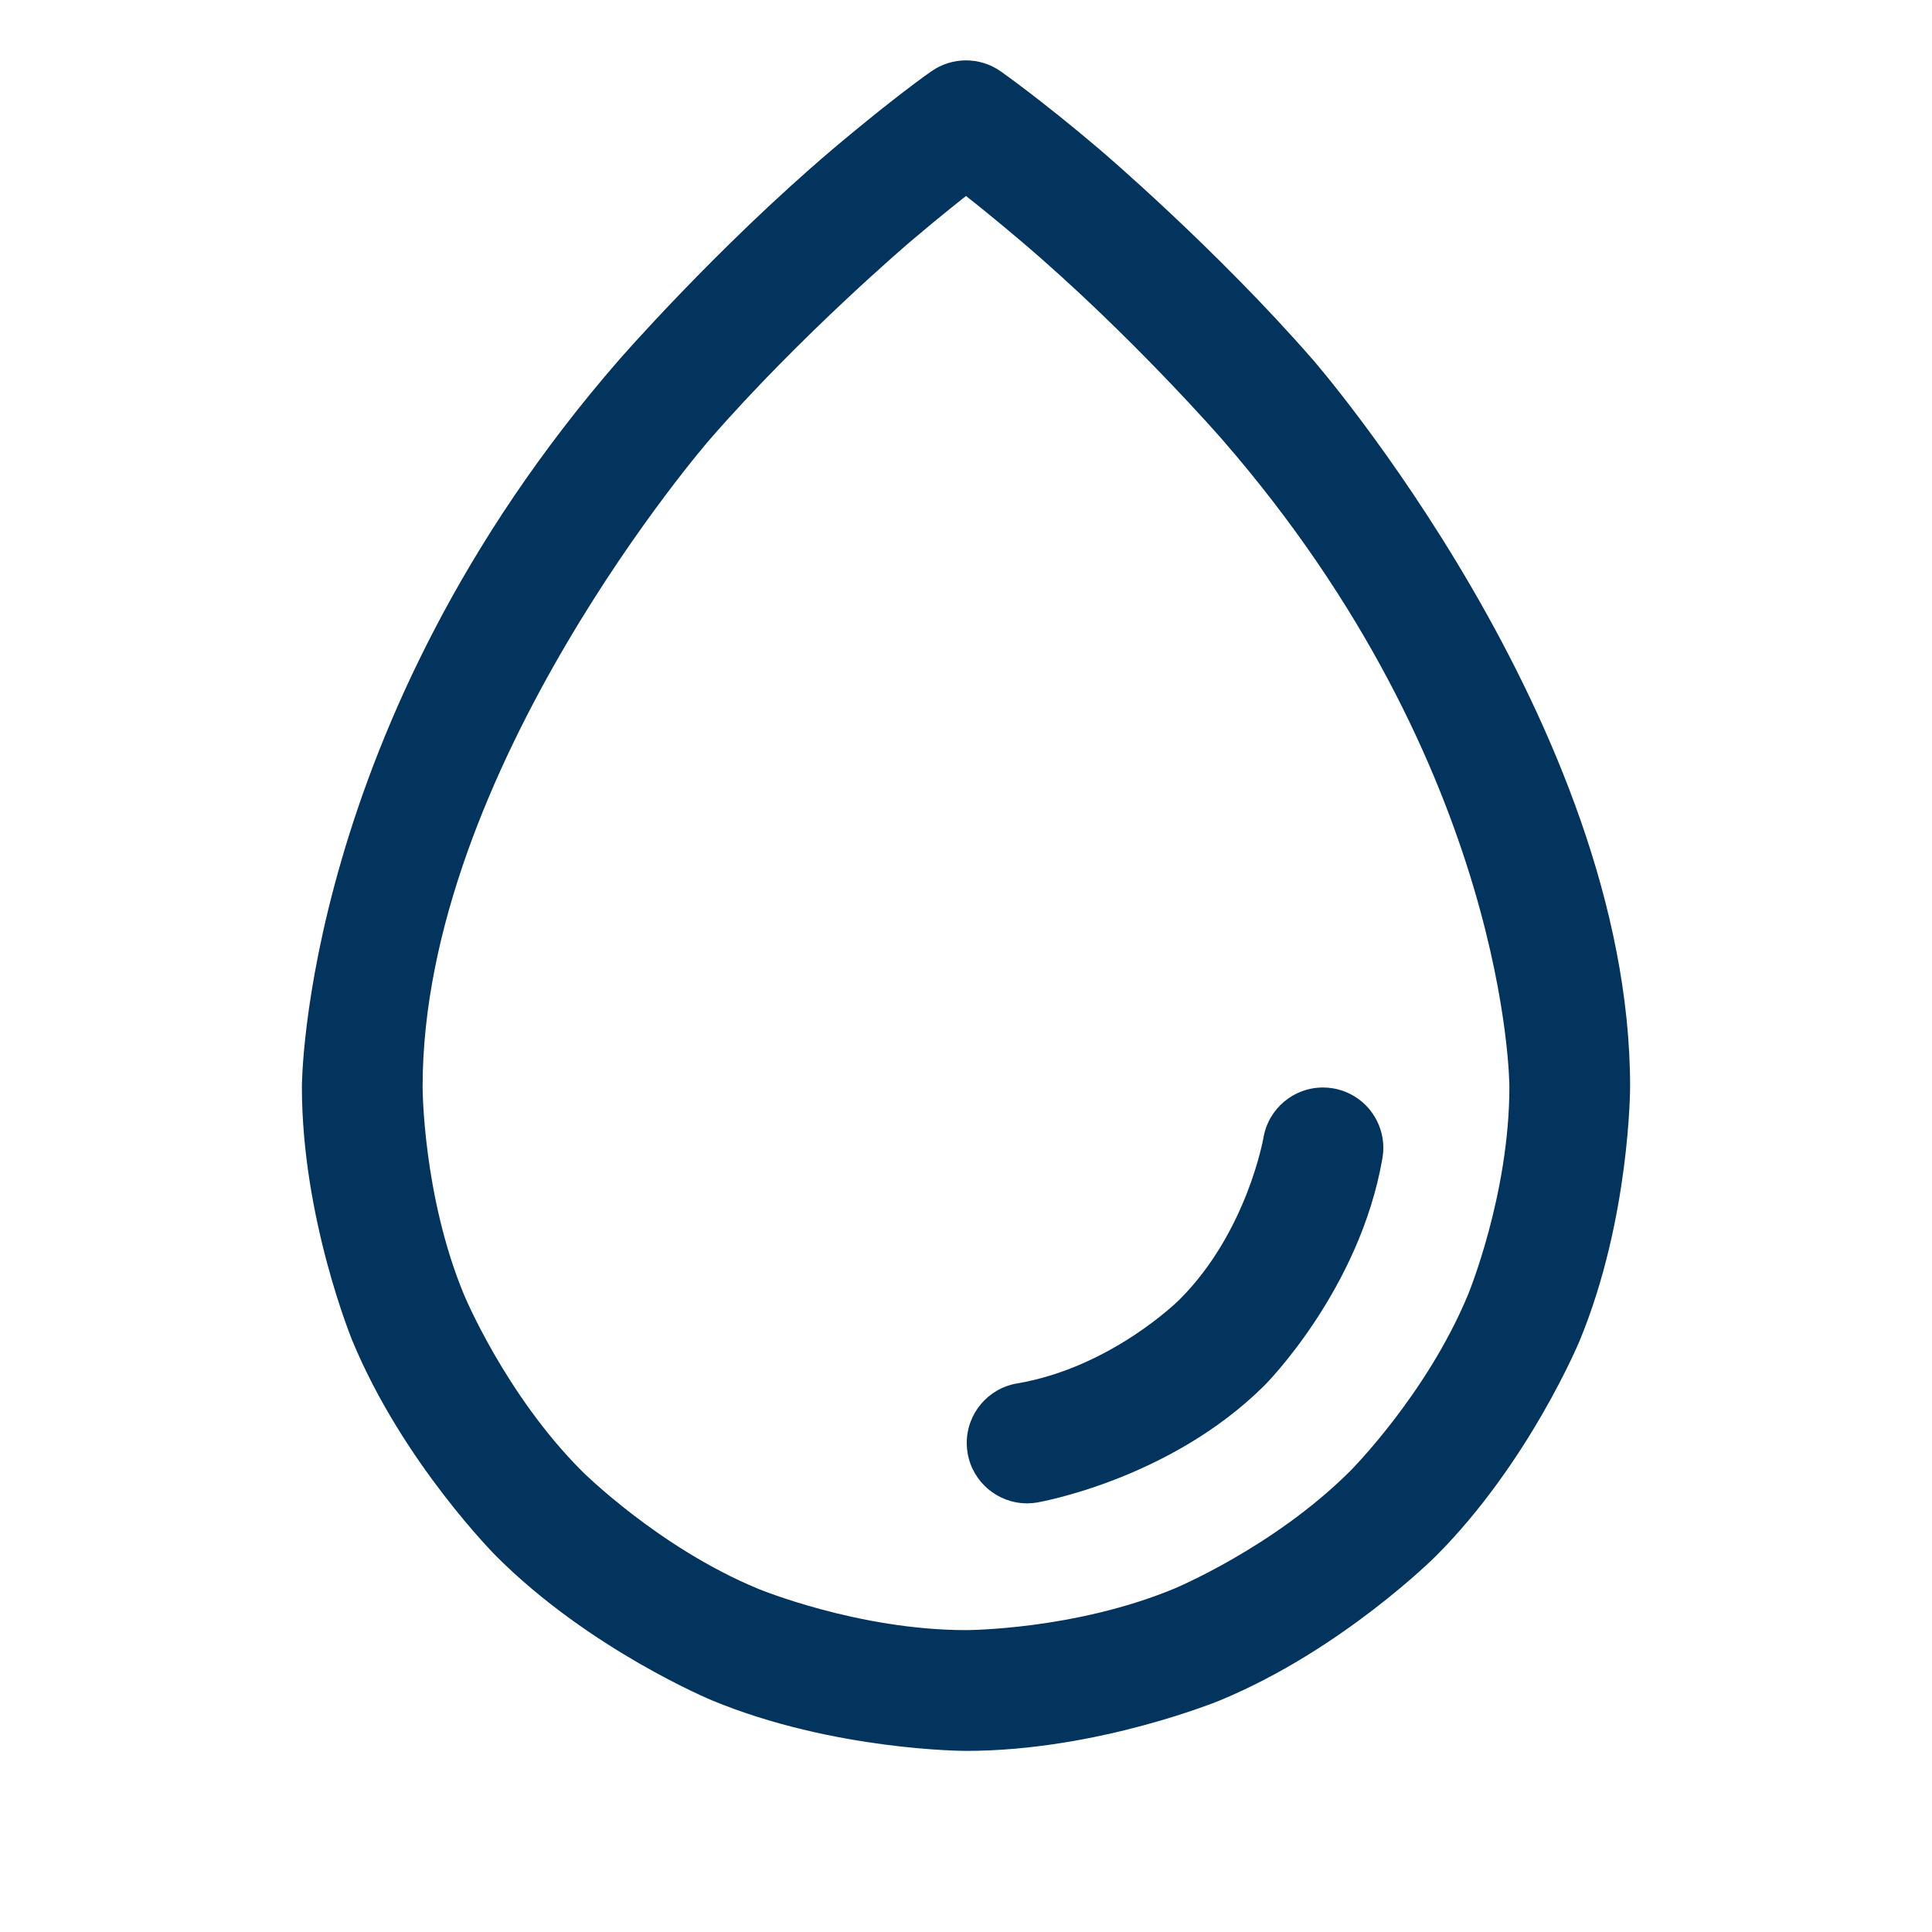<svg width="62" height="62" viewBox="0 0 62 62" fill="none" xmlns="http://www.w3.org/2000/svg">
<path fill-rule="evenodd" clip-rule="evenodd" d="M46.07 49.945C46.07 49.945 43.073 52.943 39.156 54.565C39.156 54.565 35.239 56.188 31 56.188C31 56.188 26.761 56.188 22.844 54.565C22.844 54.565 18.927 52.943 15.93 49.945C15.93 49.945 12.932 46.948 11.31 43.031C11.31 43.031 9.688 39.114 9.688 34.875C9.688 34.875 9.688 23.252 19.851 11.565C19.851 11.565 22.974 7.973 26.718 4.79C26.718 4.79 28.604 3.188 29.889 2.288C30.556 1.821 31.444 1.821 32.111 2.288C32.111 2.288 33.397 3.188 35.282 4.79C35.282 4.79 39.026 7.973 42.15 11.565C42.15 11.565 52.312 23.252 52.312 34.875C52.312 34.875 52.312 39.114 50.69 43.031C50.69 43.031 49.068 46.948 46.07 49.945ZM43.33 47.205C43.33 47.205 45.783 44.752 47.11 41.548C47.11 41.548 48.438 38.343 48.438 34.875C48.438 34.875 48.438 24.701 39.225 14.107C39.225 14.107 36.294 10.736 32.773 7.743C32.773 7.743 31.79 6.907 31 6.29C31 6.29 30.21 6.907 29.227 7.743C29.227 7.743 25.706 10.736 22.774 14.107C22.774 14.107 13.562 24.701 13.562 34.875C13.562 34.875 13.562 38.343 14.89 41.548C14.89 41.548 16.217 44.752 18.67 47.205C18.67 47.205 21.122 49.658 24.327 50.985C24.327 50.985 27.532 52.312 31 52.312C31 52.312 34.468 52.312 37.673 50.985C37.673 50.985 40.877 49.658 43.33 47.205Z" fill="#03345E"/>
<path d="M44.364 37.167C43.633 41.412 40.584 44.454 40.584 44.454C37.534 47.496 33.286 48.216 33.286 48.216C33.185 48.233 33.081 48.243 32.978 48.244L32.962 48.244C32.017 48.244 31.209 47.562 31.051 46.63C31.034 46.528 31.025 46.426 31.024 46.322L31.024 46.306C31.024 45.361 31.706 44.554 32.638 44.396C35.67 43.882 37.847 41.71 37.847 41.71C40.024 39.538 40.546 36.508 40.546 36.508C40.706 35.578 41.512 34.899 42.455 34.899C42.558 34.899 42.661 34.907 42.763 34.924L42.784 34.927C43.246 35.007 43.664 35.251 43.96 35.615C43.987 35.649 44.013 35.684 44.038 35.719C44.269 36.046 44.393 36.436 44.393 36.837C44.393 36.94 44.385 37.042 44.368 37.144L44.364 37.167Z" fill="#03345E"/>
</svg>
